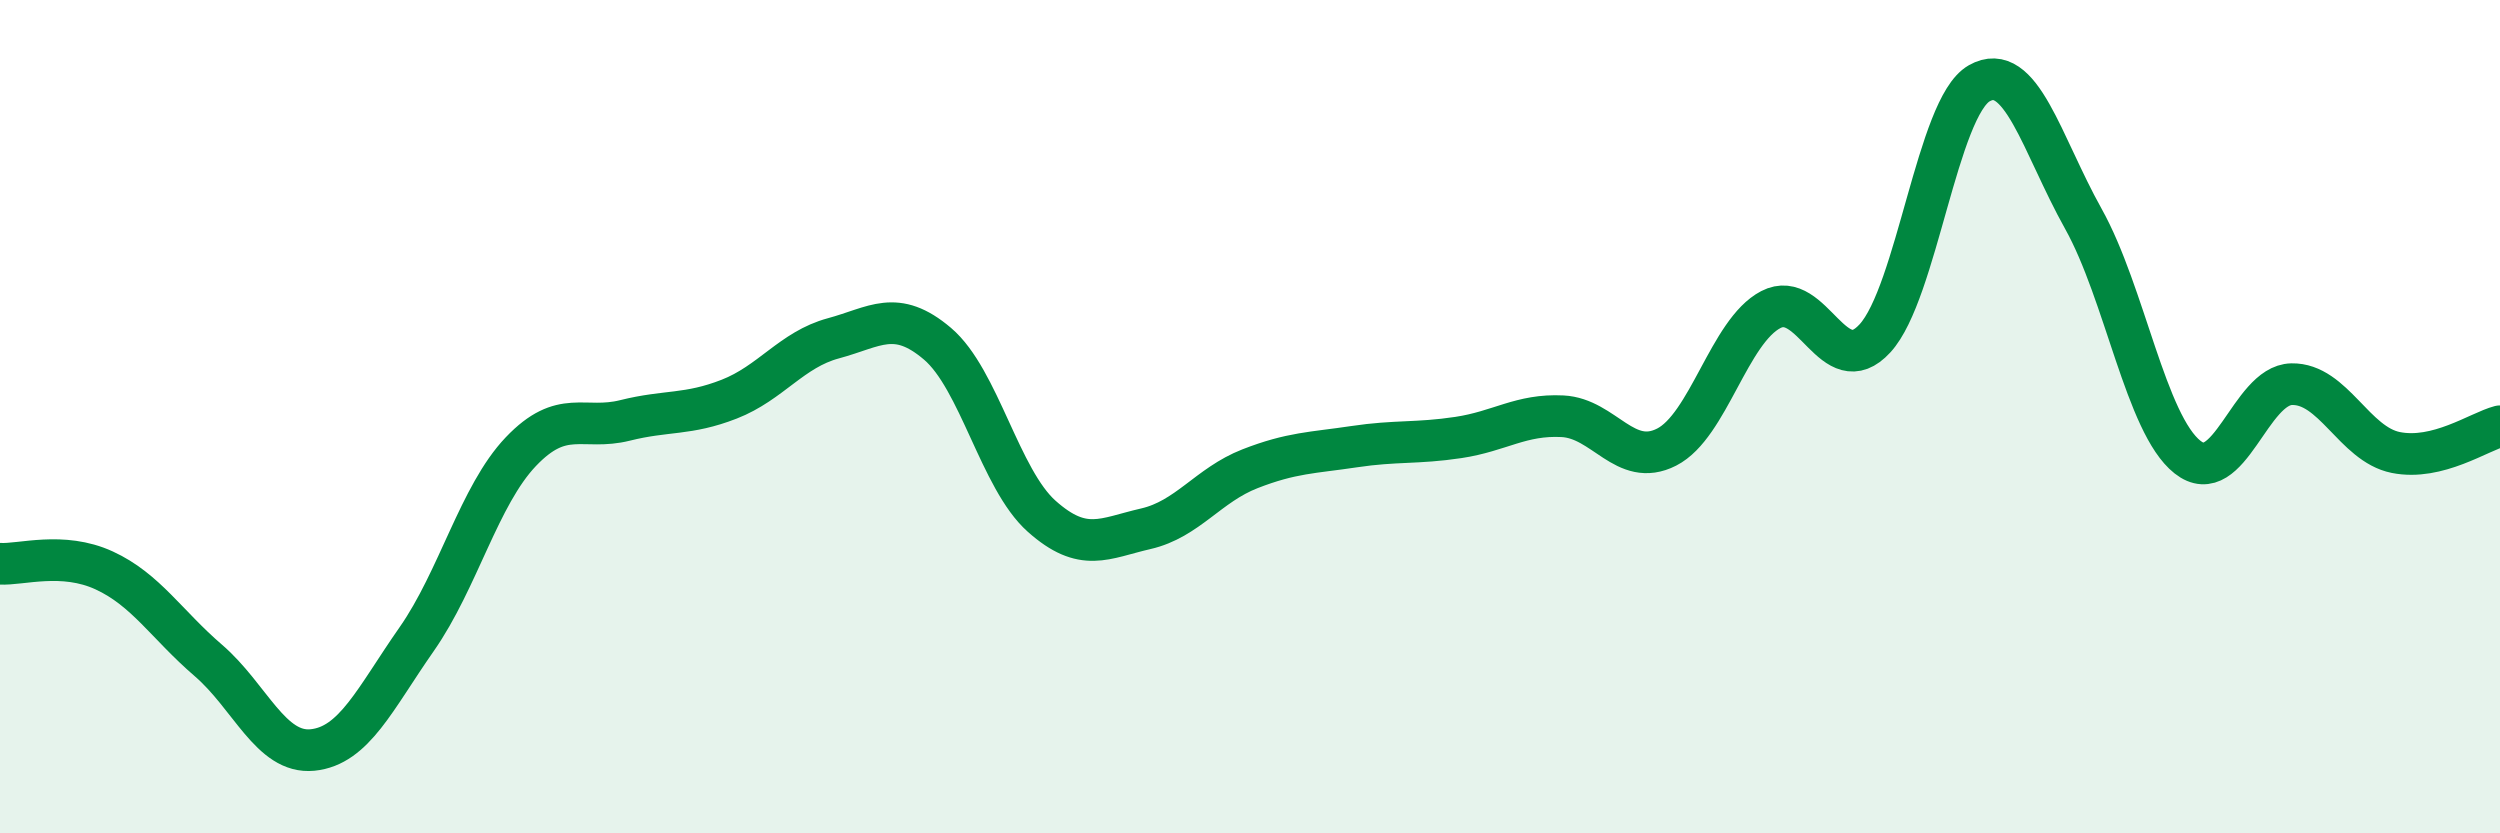 
    <svg width="60" height="20" viewBox="0 0 60 20" xmlns="http://www.w3.org/2000/svg">
      <path
        d="M 0,13.53 C 0.5,13.56 1.5,13.23 2.5,13.69 C 3.5,14.15 4,14.99 5,15.85 C 6,16.71 6.5,18.1 7.5,18 C 8.5,17.9 9,16.77 10,15.34 C 11,13.91 11.5,11.89 12.5,10.84 C 13.5,9.79 14,10.34 15,10.09 C 16,9.84 16.5,9.97 17.5,9.58 C 18.5,9.19 19,8.39 20,8.12 C 21,7.85 21.5,7.4 22.5,8.25 C 23.5,9.1 24,11.5 25,12.39 C 26,13.28 26.5,12.92 27.5,12.69 C 28.5,12.46 29,11.64 30,11.25 C 31,10.86 31.5,10.87 32.5,10.72 C 33.5,10.57 34,10.65 35,10.5 C 36,10.35 36.5,9.94 37.5,9.99 C 38.5,10.04 39,11.24 40,10.73 C 41,10.22 41.5,7.95 42.5,7.43 C 43.5,6.91 44,9.21 45,8.12 C 46,7.03 46.5,2.57 47.5,2 C 48.5,1.43 49,3.46 50,5.25 C 51,7.04 51.5,10.18 52.5,10.97 C 53.5,11.76 54,9.24 55,9.22 C 56,9.2 56.5,10.66 57.5,10.86 C 58.5,11.06 59.5,10.36 60,10.23L60 20L0 20Z"
        fill="#008740"
        opacity="0.1"
        stroke-linecap="round"
        stroke-linejoin="round"
      />
      <path
        d="M 0,13.53 C 0.5,13.56 1.5,13.23 2.5,13.69 C 3.5,14.15 4,14.99 5,15.85 C 6,16.71 6.5,18.1 7.5,18 C 8.5,17.9 9,16.77 10,15.34 C 11,13.91 11.5,11.89 12.5,10.84 C 13.5,9.79 14,10.34 15,10.09 C 16,9.84 16.5,9.97 17.5,9.58 C 18.5,9.19 19,8.39 20,8.12 C 21,7.85 21.5,7.4 22.5,8.25 C 23.5,9.1 24,11.5 25,12.39 C 26,13.28 26.5,12.92 27.5,12.69 C 28.5,12.46 29,11.64 30,11.25 C 31,10.86 31.5,10.87 32.5,10.72 C 33.5,10.57 34,10.65 35,10.5 C 36,10.35 36.5,9.94 37.5,9.99 C 38.5,10.04 39,11.24 40,10.73 C 41,10.22 41.5,7.95 42.5,7.43 C 43.5,6.91 44,9.21 45,8.12 C 46,7.03 46.5,2.57 47.5,2 C 48.5,1.43 49,3.46 50,5.25 C 51,7.04 51.5,10.18 52.5,10.97 C 53.5,11.76 54,9.24 55,9.22 C 56,9.2 56.5,10.66 57.5,10.86 C 58.5,11.06 59.5,10.36 60,10.23"
        stroke="#008740"
        stroke-width="1"
        fill="none"
        stroke-linecap="round"
        stroke-linejoin="round"
      />
    </svg>
  